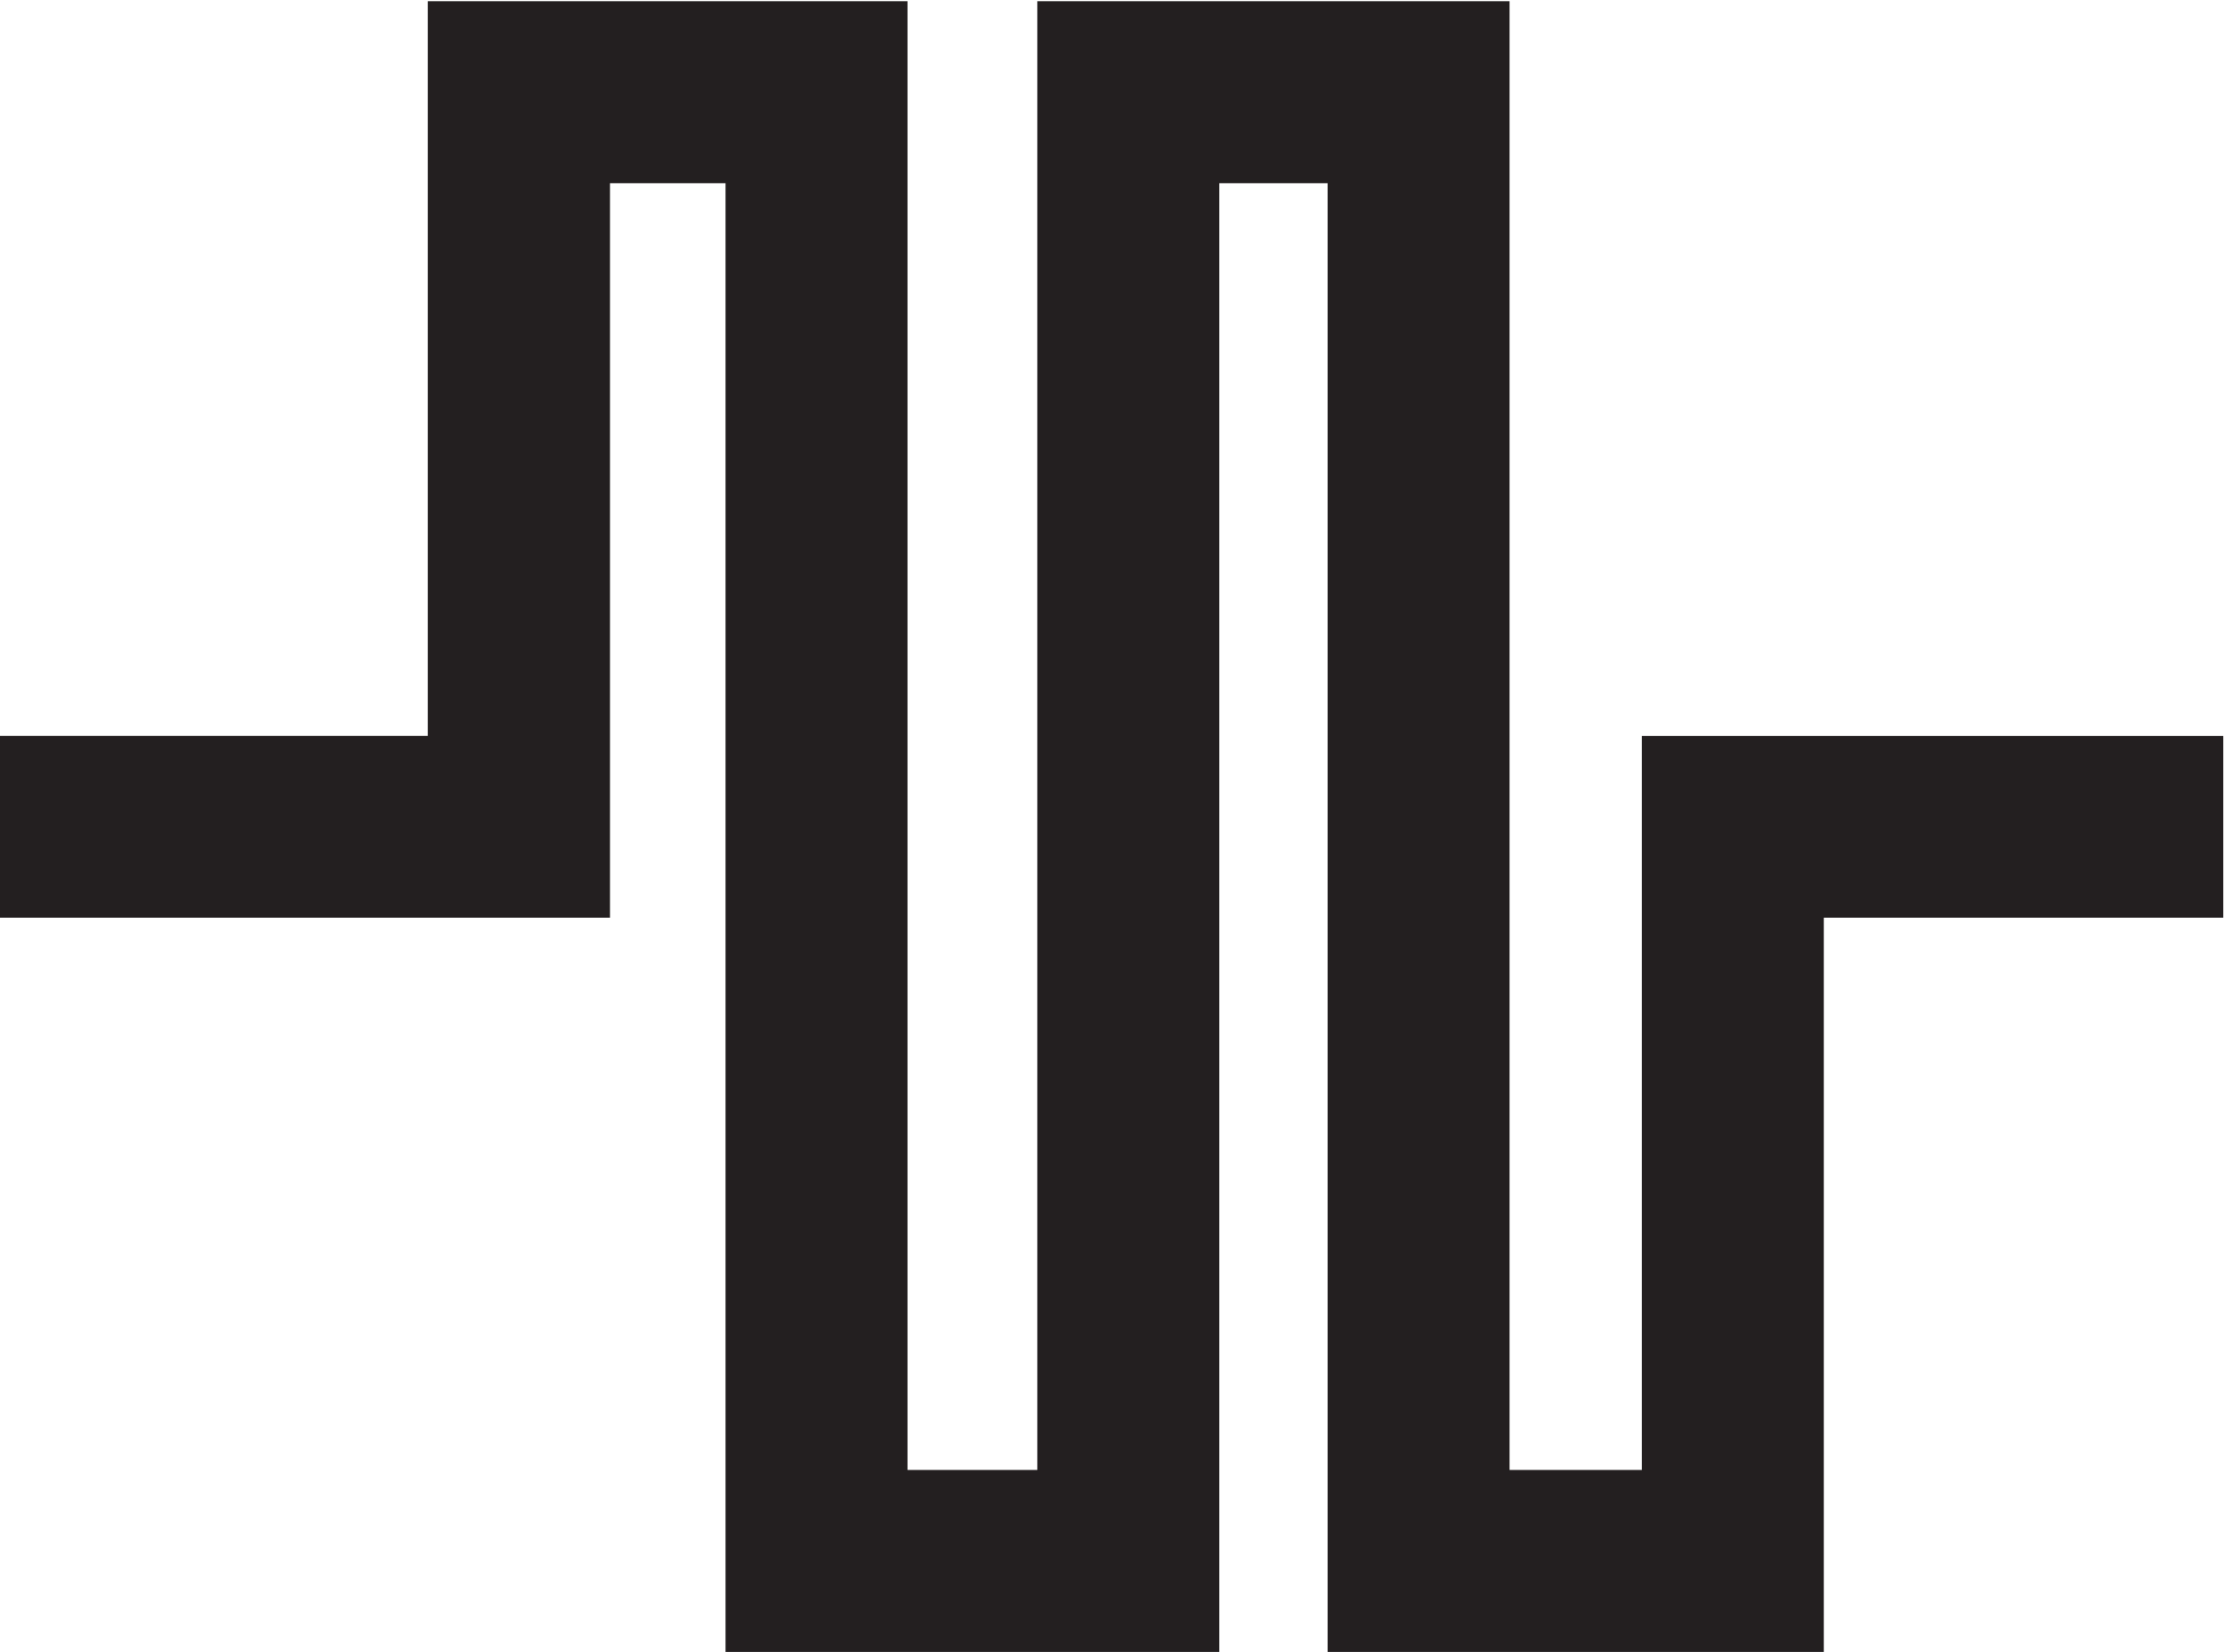 <?xml version="1.0" encoding="UTF-8" standalone="no"?>
<svg
   xmlns:dc="http://purl.org/dc/elements/1.1/"
   xmlns:cc="http://creativecommons.org/ns#"
   xmlns:rdf="http://www.w3.org/1999/02/22-rdf-syntax-ns#"
   xmlns:svg="http://www.w3.org/2000/svg"
   xmlns="http://www.w3.org/2000/svg"
   xmlns:sodipodi="http://sodipodi.sourceforge.net/DTD/sodipodi-0.dtd"
   xmlns:inkscape="http://www.inkscape.org/namespaces/inkscape"
   version="1.1"
   id="svg2"
   xml:space="preserve"
   width="10.507"
   height="7.8"
   viewBox="0 0 10.507 7.8"
   sodipodi:docname="secured..eps"><defs
     id="defs6" /><sodipodi:namedview
     pagecolor="#ffffff"
     bordercolor="#666666"
     borderopacity="1"
     objecttolerance="10"
     gridtolerance="10"
     guidetolerance="10"
     inkscape:pageopacity="0"
     inkscape:pageshadow="2"
     inkscape:window-width="640"
     inkscape:window-height="480"
     id="namedview4" /><g
     id="g10"
     inkscape:groupmode="layer"
     inkscape:label="ink_ext_XXXXXX"
     transform="matrix(1.333,0,0,-1.333,0,7.8)"><g
       id="g12"
       transform="scale(0.1)"><path
         d="M 64.609,0 H 47.031 v 52.023 h -3.836 V 0 H 25.703 V 52.023 H 21.609 V 26.008 H 0 v 6.438 H 15.156 V 58.473 H 32.148 V 6.445 h 4.598 V 58.473 H 53.477 V 6.445 h 4.688 V 32.445 H 78.762 V 26.008 H 64.609 V 0"
         style="fill:#231f20;fill-opacity:1;fill-rule:nonzero;stroke:none"
         id="path14" /></g></g></svg>
